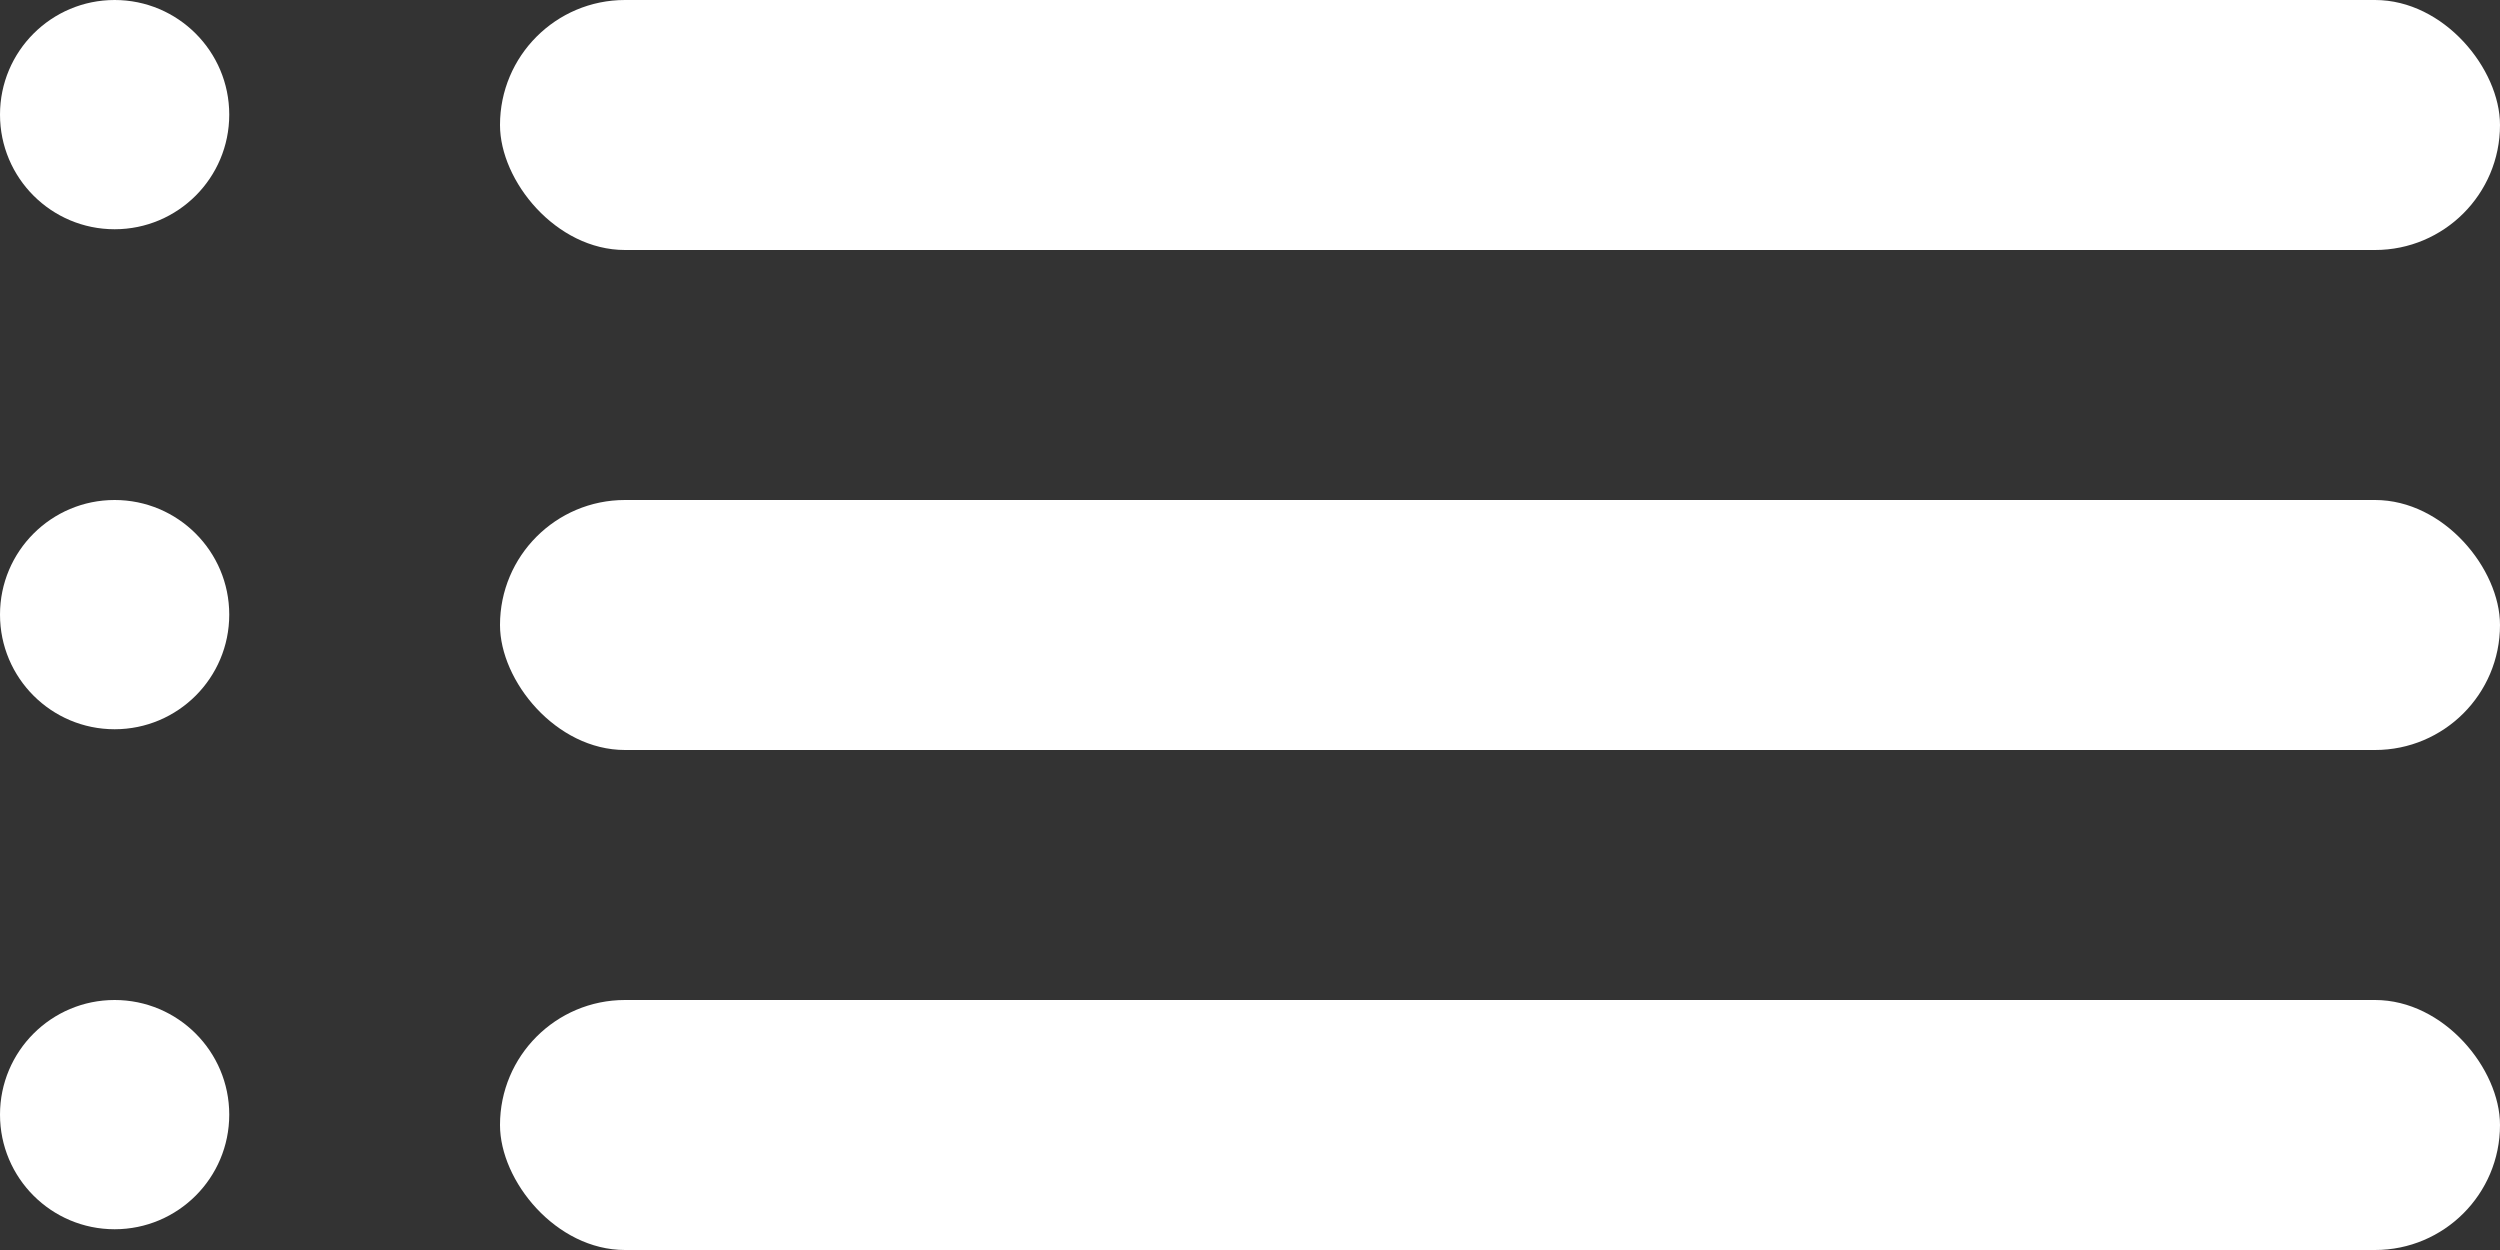 <svg width="20" height="10" viewBox="0 0 20 10" fill="none" xmlns="http://www.w3.org/2000/svg">
<rect x="0" y="0" width="20" height="10" fill="#333333" stroke="none"/>
<circle cx="0.917" cy="0.917" r="0.917" fill="white"/>
<rect x="4" width="16" height="2" rx="1" fill="white"/>
<rect x="4" y="4" width="16" height="2" rx="1" fill="white"/>
<circle cx="0.917" cy="4.917" r="0.917" fill="white"/>
<circle cx="0.917" cy="8.917" r="0.917" fill="white"/>
<rect x="4" y="8" width="16" height="2" rx="1" fill="white"/>
</svg>
